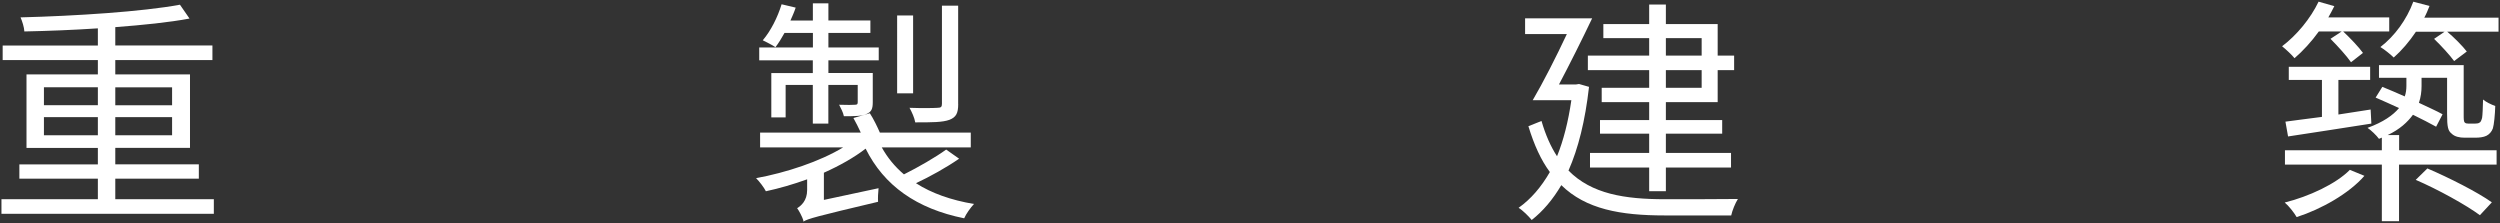 <?xml version="1.0" encoding="UTF-8"?>
<svg id="_圖層_1" data-name="圖層 1" xmlns="http://www.w3.org/2000/svg" version="1.1" viewBox="0 0 515 46">
  <rect x="0" y="0" width="515" height="46" fill="#333333" stroke="none"/>
  <defs>
    <style>
      .cls-1 {
        fill: #fff;
        stroke-width: 0px;
      }
    </style>
  </defs>
  <path class="cls-1" d="M44.05,41.04v3H.3v-3h19.86v-4.23H3.99v-2.95h16.17v-3.39H5.46v-15.14h14.7v-2.95H.55v-3h19.61v-3.54c-5.11.34-10.32.54-15.14.64-.05-.88-.44-2.11-.79-2.9,11.36-.29,25.12-1.18,32.84-2.61l1.97,2.85c-4.18.79-9.54,1.33-15.29,1.77v3.78h20.01v3h-20.01v2.95h15.39v15.14h-15.39v3.39h17.21v2.95h-17.21v4.23h20.3ZM9.05,21.67h11.11v-3.69h-11.11v3.69ZM20.16,27.87v-3.74h-11.11v3.74h11.11ZM23.75,17.99v3.69h11.7v-3.69h-11.7ZM35.45,24.13h-11.7v3.74h11.7v-3.74Z"/>
  <path class="cls-1" d="M197.59,32.68c-2.61,1.82-6,3.69-8.9,5.06,3.2,2.06,7.23,3.49,11.95,4.28-.69.74-1.62,2.02-2.02,2.95-9.78-1.97-16.52-6.73-20.3-14.35-2.36,1.82-5.31,3.49-8.6,4.96v5.6l11.26-2.41c-.1.89-.15,2.16-.1,2.8-12.88,3.05-14.45,3.49-15.39,4.08v-.25c-.25-.79-.88-1.97-1.28-2.51.79-.49,2.06-1.52,2.06-3.74v-2.21c-2.85,1.03-5.75,1.87-8.5,2.46-.39-.79-1.33-2.01-2.02-2.7,6.19-1.13,13.17-3.44,17.94-6.34h-17.11v-3.05h20.74c-.44-.98-1.03-2.11-1.52-3l3.39-.98c.79,1.23,1.52,2.75,2.06,3.98h18.73v3.05h-18.34c1.18,2.11,2.65,3.93,4.57,5.56,2.95-1.47,6.54-3.54,8.7-5.11l2.65,1.87ZM167.46,12.43h-11.06v-2.65h11.06v-3h-5.85c-.59,1.08-1.23,2.11-1.87,2.95-.59-.44-1.92-1.08-2.61-1.43,1.67-1.97,3.05-4.72,3.88-7.42l2.9.69c-.29.89-.69,1.77-1.08,2.66h4.62V.68h3.2v3.54h8.65v2.56h-8.65v3h10.37v2.65h-10.37v2.61h9.14v6c0,1.38-.25,2.01-1.33,2.46-.93.44-2.46.44-4.62.44-.15-.79-.64-1.67-.98-2.36,1.62.05,2.85.05,3.29,0,.44,0,.54-.15.54-.54v-3.54h-6.05v7.96h-3.2v-7.96h-5.6v6.69h-2.95v-9.14h8.55v-2.61ZM188.1,19.22h-3.29V3.19h3.29v16.02ZM197.39,21.43c0,1.92-.44,2.7-1.77,3.24-1.43.54-3.64.54-7.08.54-.15-.93-.69-2.11-1.18-3,2.7.1,5.06.05,5.75,0,.74,0,.93-.2.93-.84V1.17h3.34v20.25Z"/>
  <path class="cls-1" d="M327.34,17.89c-.79,6.98-2.21,12.68-4.23,17.25,4.77,4.82,11.55,5.9,19.91,5.9,1.92,0,12.49,0,14.99-.05-.54.84-1.18,2.41-1.38,3.39h-13.72c-9.09,0-16.22-1.28-21.28-6.24-1.77,3-3.78,5.36-6.1,7.18-.59-.74-1.87-2.02-2.7-2.51,2.51-1.77,4.67-4.28,6.44-7.37-1.82-2.46-3.24-5.56-4.42-9.44l2.7-1.08c.84,2.9,1.92,5.31,3.2,7.27,1.33-3.29,2.31-7.13,2.95-11.55h-7.96c2.11-3.59,4.82-8.9,7.03-13.62h-8.6v-3.24h13.81c-2.06,4.33-4.67,9.54-6.83,13.62h3.49l.64-.1,2.06.59ZM339.73,7.86h-9.44v-2.9h9.44V.93h3.44v4.03h10.67v6.49h3.39v3h-3.39v6.59h-10.67v3.69h11.6v2.8h-11.6v3.98h13.42v3h-13.42v4.87h-3.44v-4.87h-12.19v-3h12.19v-3.98h-10.13v-2.8h10.13v-3.69h-9.78v-2.95h9.78v-3.64h-12.63v-3h12.63v-3.59ZM343.17,7.86v3.59h7.37v-3.59h-7.37ZM350.54,14.45h-7.37v3.64h7.37v-3.64Z"/>
  <path class="cls-1" d="M477.68,6.48c-1.52,2.11-3.29,4.03-5.01,5.51-.49-.64-1.82-1.87-2.56-2.46,3-2.26,5.85-5.7,7.52-9.19l3.24.93c-.39.79-.79,1.52-1.23,2.31h12.54v2.9h-9.49c1.47,1.38,3.24,3.24,4.08,4.42l-2.46,1.92c-.89-1.28-2.7-3.29-4.23-4.82l2.31-1.52h-4.72ZM487.07,36.22c-3.15,3.64-8.9,6.88-13.96,8.5-.54-.93-1.62-2.31-2.46-3,4.96-1.23,10.57-3.83,13.42-6.73l3,1.23ZM494.2,30.96h20.1v2.95h-20.1v11.65h-3.54v-11.65h-19.96v-2.95h19.96v-2.61l-.59.25c-.49-.69-1.67-1.82-2.36-2.26,3.24-1.18,5.26-2.61,6.49-4.08-1.72-.79-3.34-1.52-4.82-2.16l1.38-2.21c1.47.59,3.05,1.28,4.62,1.97.25-.69.34-1.47.34-2.21v-1.62h-5.65v-2.61h17.45v10.22c0,.88,0,1.43.25,1.62.15.15.39.2.74.2h1.33c.39,0,.74-.05.93-.2.25-.1.39-.44.54-.98.1-.59.15-2.02.2-3.78.64.54,1.67,1.03,2.51,1.33-.05,1.82-.25,3.83-.49,4.62-.25.69-.74,1.23-1.33,1.52s-1.47.39-2.21.39h-2.31c-.98,0-2.02-.2-2.65-.84-.74-.59-.93-1.33-.93-4.03v-7.47h-5.26v1.72c0,1.13-.15,2.26-.54,3.44,1.87.89,3.64,1.67,4.87,2.36l-1.33,2.56c-1.23-.69-2.95-1.57-4.77-2.46-1.13,1.52-2.7,3-5.21,4.18h2.36v3.15ZM470.8,25.06c2.06-.25,4.67-.64,7.52-.98v-7.62h-6.83v-2.7h16.76v2.7h-6.54v7.13l6.64-1.03.15,2.9c-6.1.98-12.49,1.92-17.16,2.65l-.54-3.05ZM514.7,3.63v2.9h-10.57c1.47,1.23,3.2,3,4.03,4.08l-2.61,1.97c-.89-1.23-2.65-3.15-4.13-4.57l2.16-1.47h-5.9c-1.38,2.06-2.95,3.88-4.57,5.31-.59-.59-1.92-1.67-2.75-2.16,2.95-2.26,5.41-5.65,6.78-9.34l3.34.88c-.34.84-.64,1.62-1.08,2.41h15.29ZM500.05,34.7c4.47,1.92,10.32,4.87,13.27,6.98l-2.46,2.65c-2.85-2.11-8.65-5.31-13.22-7.28l2.41-2.36Z"/>
</svg>